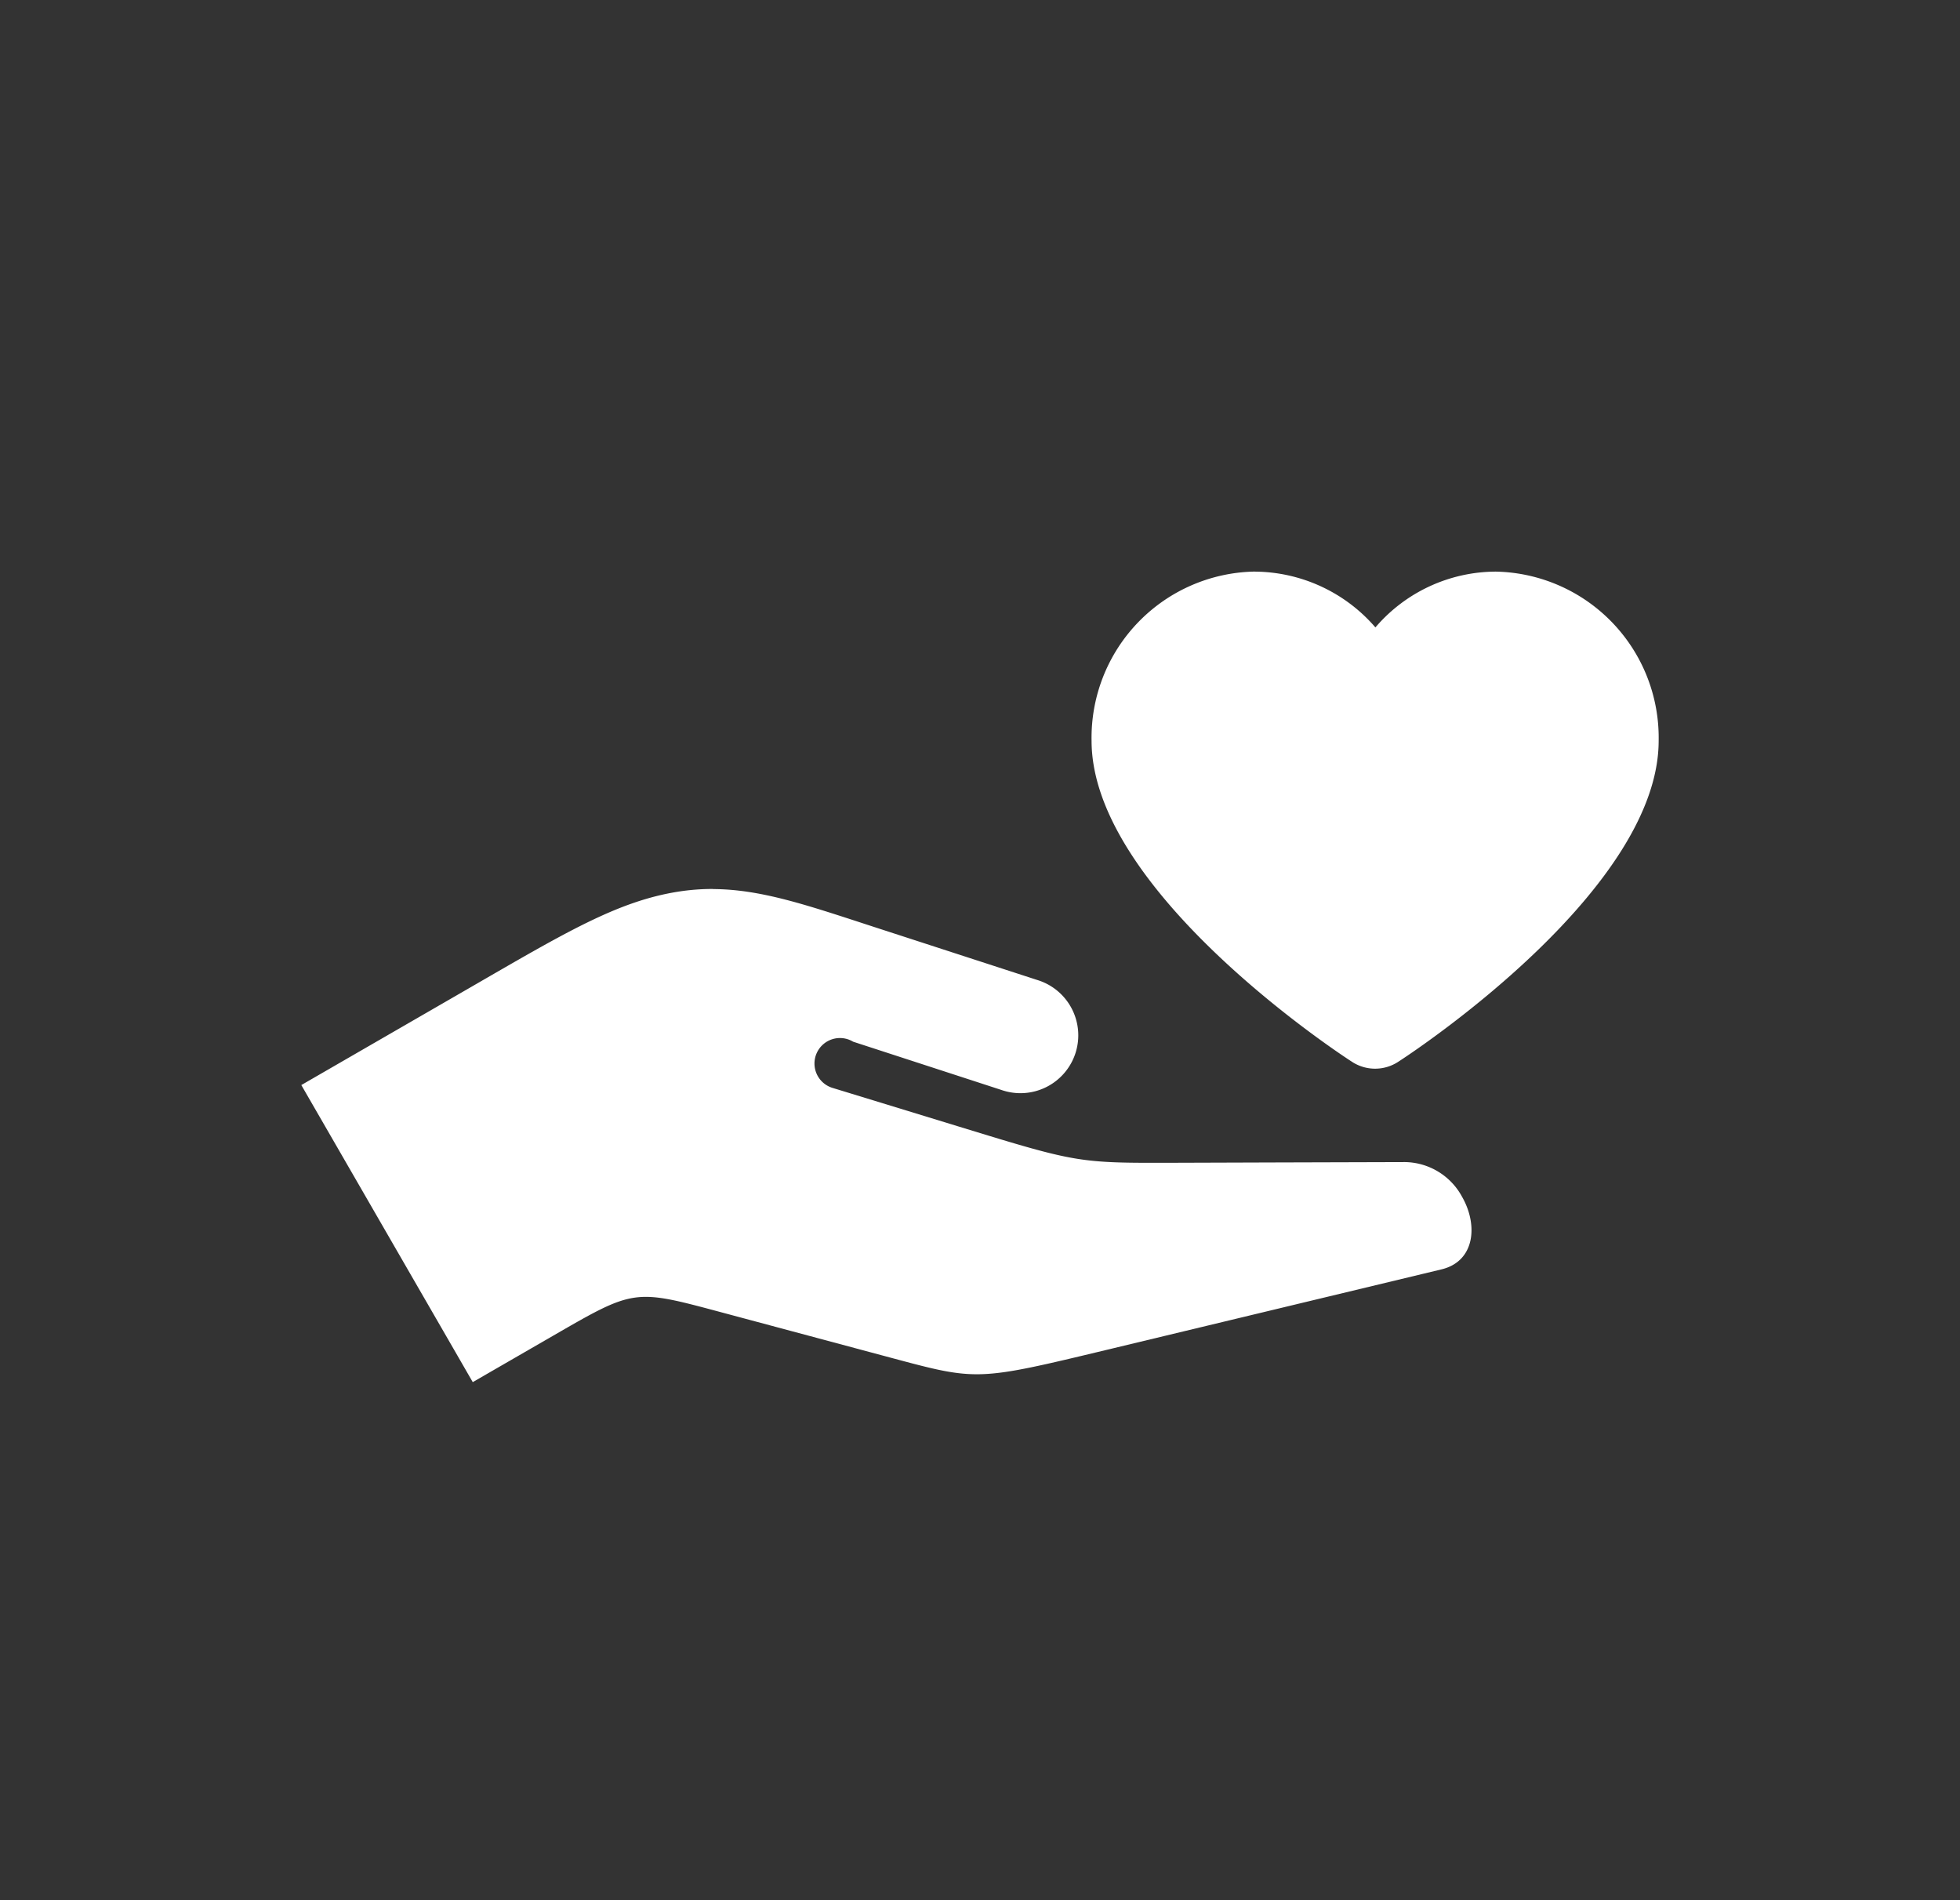 <svg xmlns="http://www.w3.org/2000/svg" width="130" height="126" viewBox="0 0 130 126">
  <rect x="0" y="0" width="130" height="126" fill="#333333" stroke="none"/>
  <g id="Total_Care" data-name="Total Care" transform="translate(-19373 -493)">
    <g id="Component_2_27" data-name="Component 2 – 27" transform="translate(19373 493)">
      <rect id="Rectangle_19" data-name="Rectangle 19" width="130" height="126" rx="16" fill="none"/>
    </g>
    <path id="download_24_" data-name="download (24)" d="M226.093,248.77a11.02,11.02,0,0,0-10.787,11.217c0,9.668,15.492,20.14,17.271,21.289a2.8,2.8,0,0,0,3.07,0c1.779-1.147,17.272-11.619,17.272-21.287a11.019,11.019,0,0,0-10.787-11.217,10.547,10.547,0,0,0-8,3.7,10.655,10.655,0,0,0-8.033-3.7Zm-35.9,21.047a14.677,14.677,0,0,0-2.239.168c-4.073.626-7.56,2.729-13.931,6.407l-11.132,6.428,3.835,6.643,3.38,5.856,2.856,4.946,1.3,2.255,5.352-3.09c5.352-3.09,5.352-3.09,11.044-1.565l11.384,3.05c5.692,1.525,5.692,1.525,14.323-.549l22.153-5.324c2.22-.534,2.435-2.945,1.361-4.814a4.372,4.372,0,0,0-3.785-2.3l-8.738.025-6.476.021c-6.476.02-6.476.02-14.356-2.394l-7.881-2.413-.5-.153v0a1.69,1.69,0,1,1,1.346-3.07l9.834,3.2a3.836,3.836,0,1,0,2.376-7.293L200.769,272.3c-4.321-1.408-7.391-2.465-10.574-2.476Z" transform="translate(19230.094 282.134)" fill="#fff" fill-rule="evenodd"/>
  </g>
</svg>
